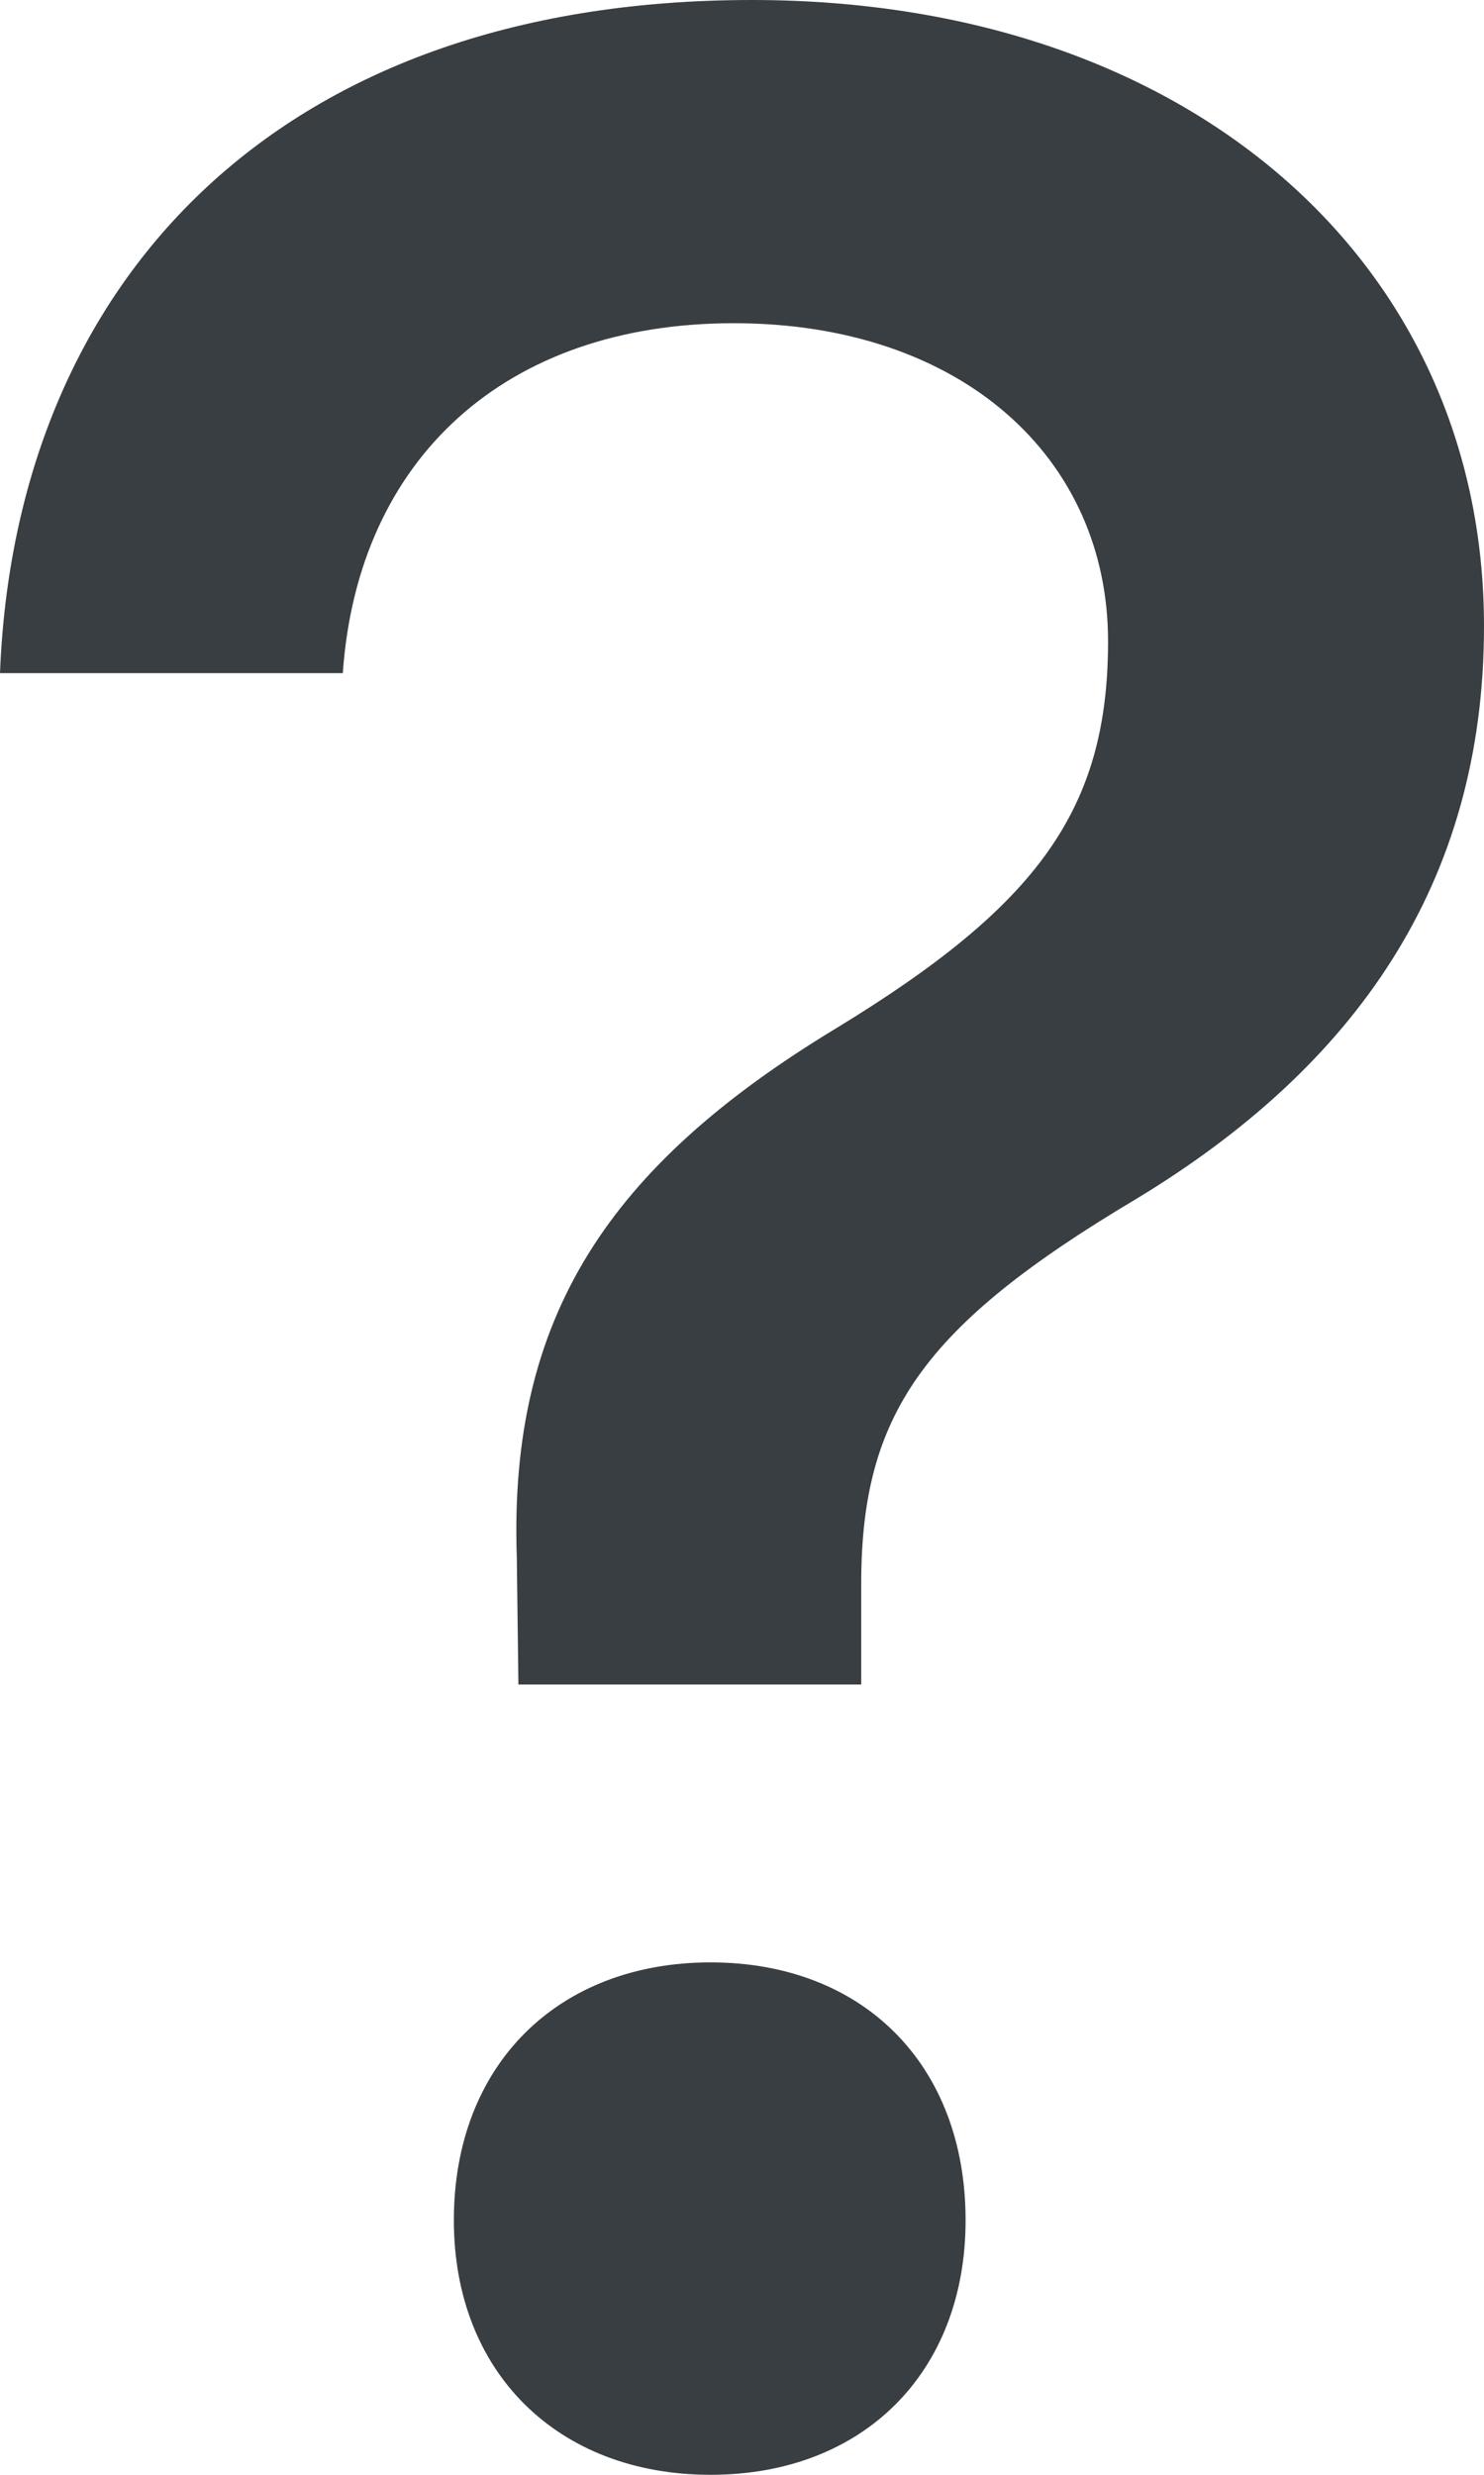 <svg xmlns="http://www.w3.org/2000/svg" width="12" height="20" viewBox="0 0 12 20">
  <path fill="#383E42" d="M0,5.44 C0.121,2.327 2.196,0 6.08,0 C9.616,0 12,2.124 12,5.061 C12,7.145 10.955,8.62 9.188,9.689 C7.46,10.717 6.964,11.434 6.964,12.801 L6.964,13.613 L4.192,13.613 L4.179,12.585 C4.112,10.636 4.929,9.418 6.763,8.309 C8.384,7.321 8.96,6.549 8.96,5.183 C8.96,3.694 7.768,2.612 5.933,2.612 C4.085,2.612 2.893,3.708 2.772,5.44 L0,5.44 Z M5.746,20 C4.513,20 3.67,19.175 3.67,17.943 C3.67,16.685 4.513,15.859 5.746,15.859 C6.978,15.859 7.808,16.685 7.808,17.943 C7.808,19.175 6.978,20 5.746,20 Z"/>
</svg>
